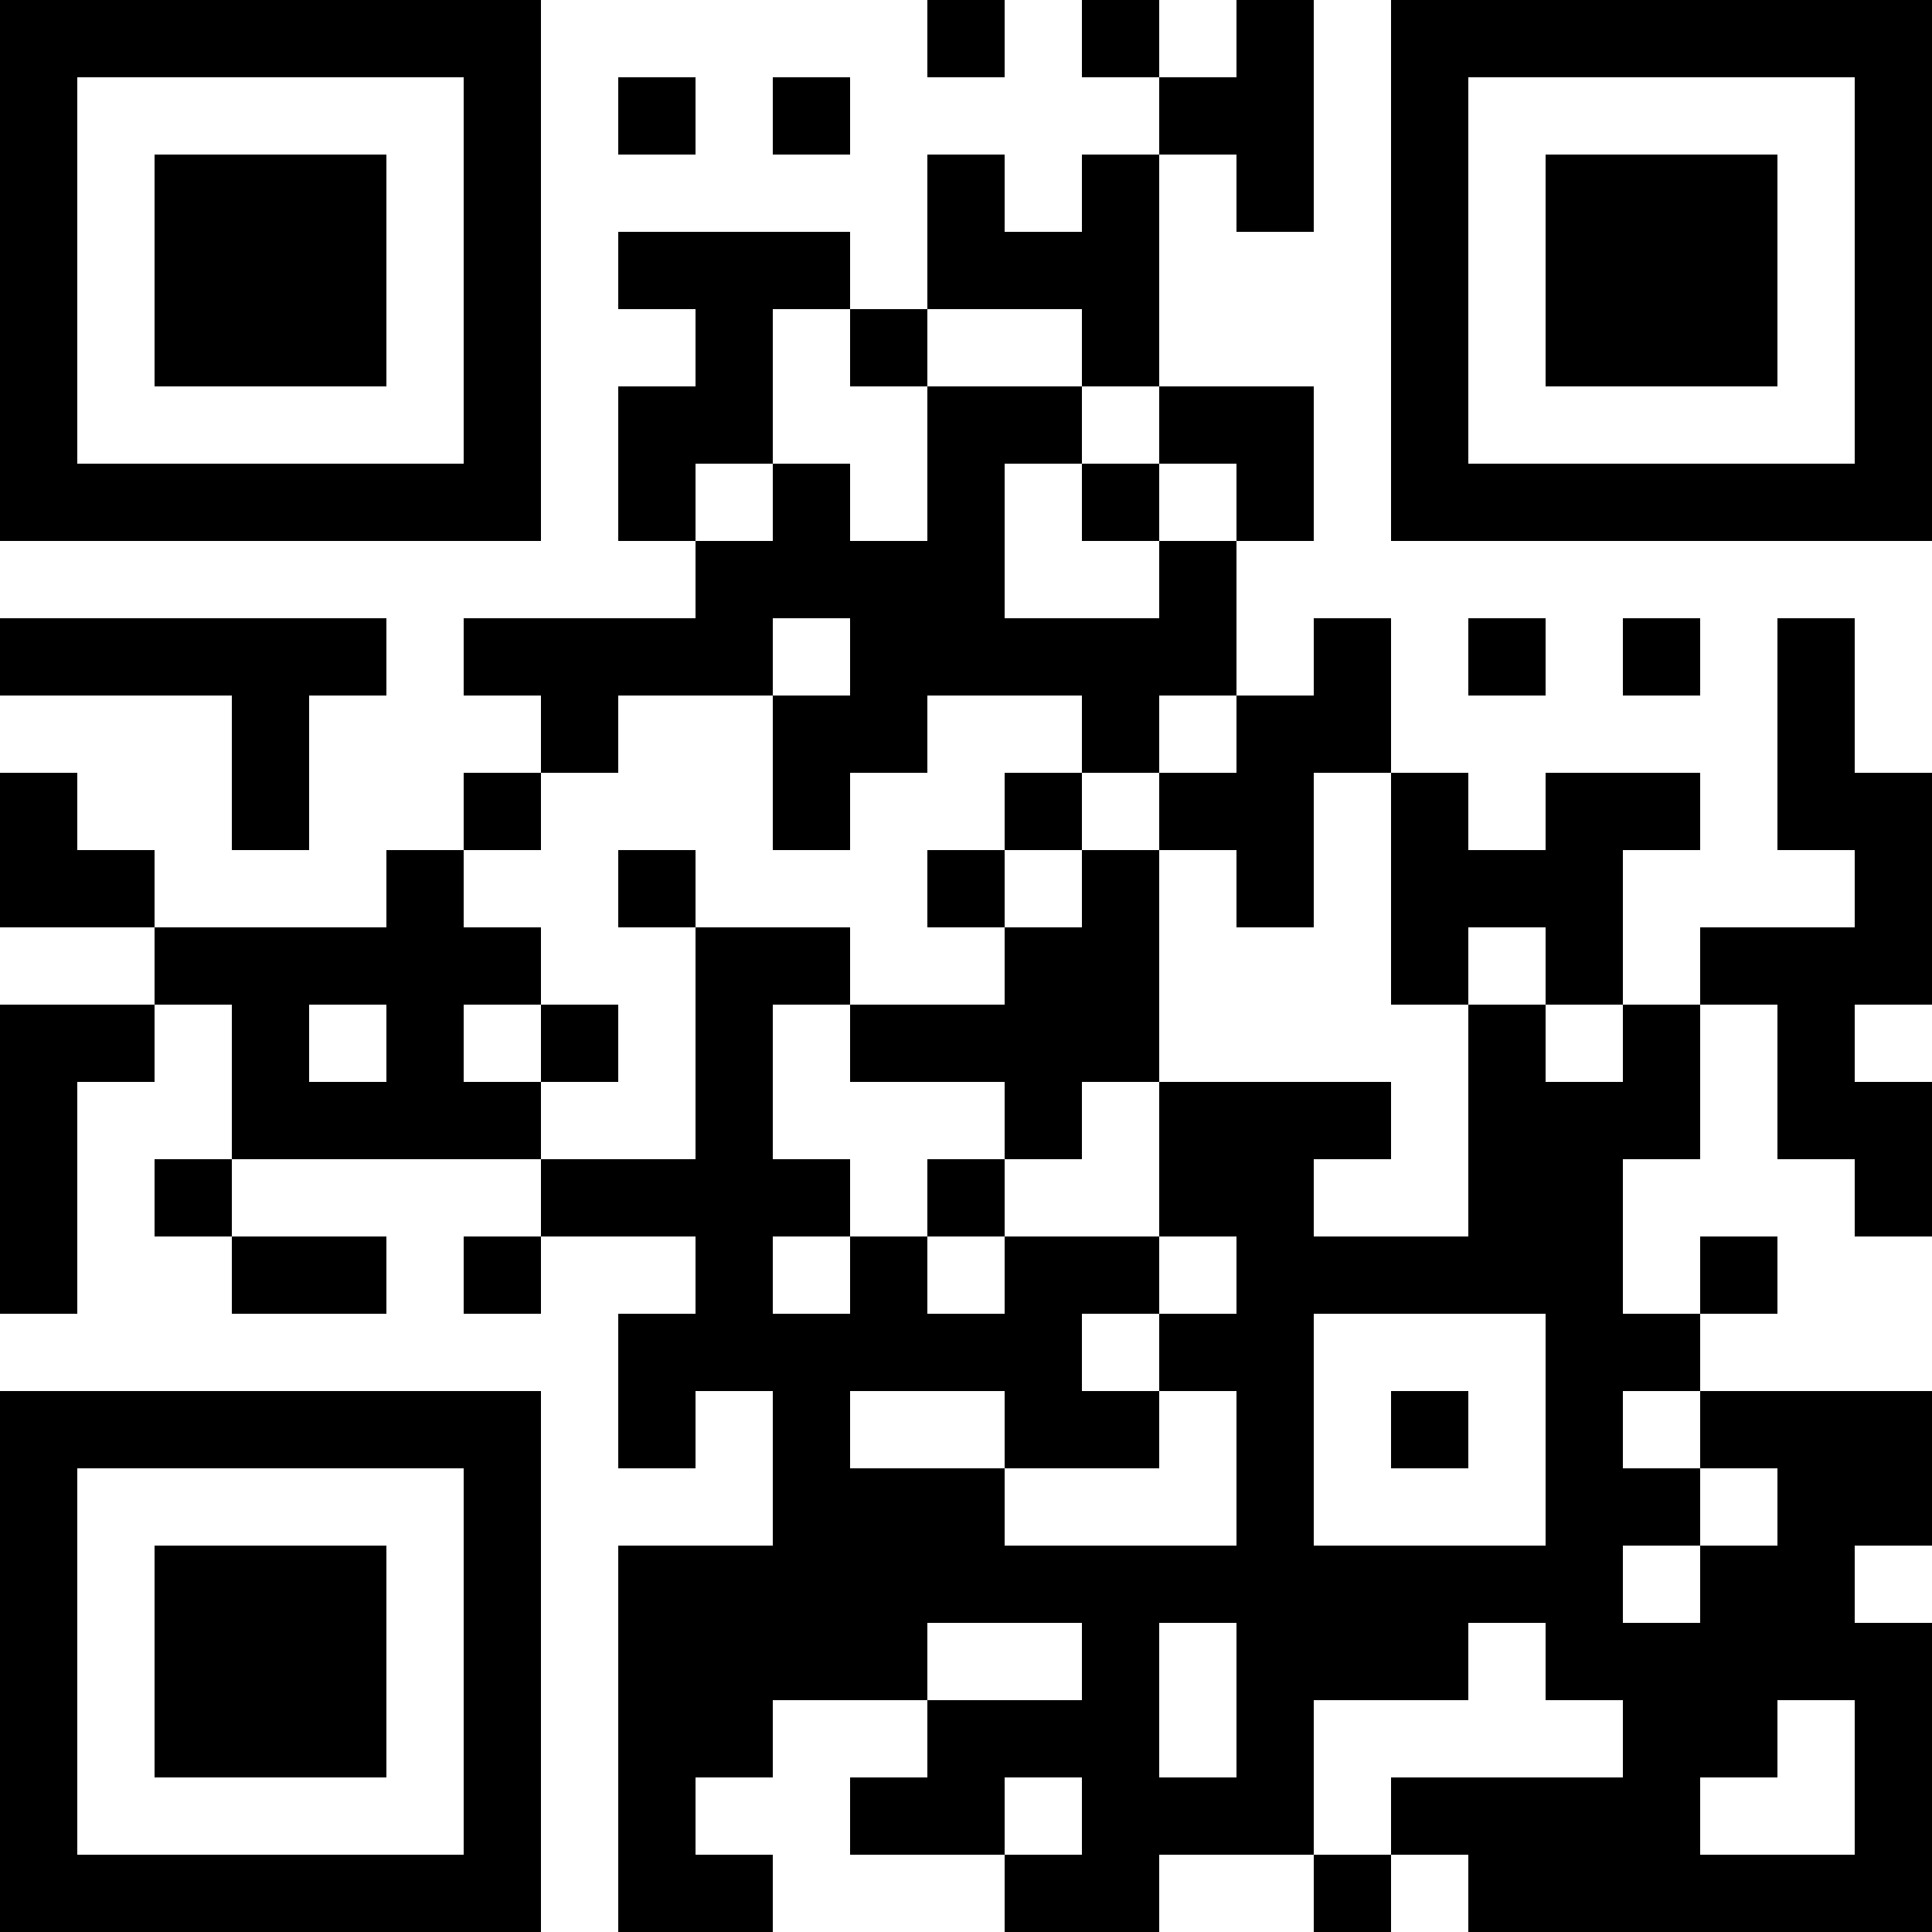 <?xml version="1.0" encoding="UTF-8"?>
<svg xmlns="http://www.w3.org/2000/svg" version="1.1" width="1000" height="1000" viewBox="0 0 1000 1000"><rect x="0" y="0" width="1000" height="1000" fill="#ffffff"/><g transform="scale(40)"><g transform="translate(0,0)"><path fill-rule="evenodd" d="M12 0L12 1L13 1L13 0ZM14 0L14 1L15 1L15 2L14 2L14 3L13 3L13 2L12 2L12 4L11 4L11 3L8 3L8 4L9 4L9 5L8 5L8 7L9 7L9 8L6 8L6 9L7 9L7 10L6 10L6 11L5 11L5 12L2 12L2 11L1 11L1 10L0 10L0 12L2 12L2 13L0 13L0 17L1 17L1 14L2 14L2 13L3 13L3 15L2 15L2 16L3 16L3 17L5 17L5 16L3 16L3 15L7 15L7 16L6 16L6 17L7 17L7 16L9 16L9 17L8 17L8 19L9 19L9 18L10 18L10 20L8 20L8 25L10 25L10 24L9 24L9 23L10 23L10 22L12 22L12 23L11 23L11 24L13 24L13 25L15 25L15 24L17 24L17 25L18 25L18 24L19 24L19 25L25 25L25 21L24 21L24 20L25 20L25 18L22 18L22 17L23 17L23 16L22 16L22 17L21 17L21 15L22 15L22 13L23 13L23 15L24 15L24 16L25 16L25 14L24 14L24 13L25 13L25 10L24 10L24 8L23 8L23 11L24 11L24 12L22 12L22 13L21 13L21 11L22 11L22 10L20 10L20 11L19 11L19 10L18 10L18 8L17 8L17 9L16 9L16 7L17 7L17 5L15 5L15 2L16 2L16 3L17 3L17 0L16 0L16 1L15 1L15 0ZM8 1L8 2L9 2L9 1ZM10 1L10 2L11 2L11 1ZM10 4L10 6L9 6L9 7L10 7L10 6L11 6L11 7L12 7L12 5L14 5L14 6L13 6L13 8L15 8L15 7L16 7L16 6L15 6L15 5L14 5L14 4L12 4L12 5L11 5L11 4ZM14 6L14 7L15 7L15 6ZM0 8L0 9L3 9L3 11L4 11L4 9L5 9L5 8ZM10 8L10 9L8 9L8 10L7 10L7 11L6 11L6 12L7 12L7 13L6 13L6 14L7 14L7 15L9 15L9 12L11 12L11 13L10 13L10 15L11 15L11 16L10 16L10 17L11 17L11 16L12 16L12 17L13 17L13 16L15 16L15 17L14 17L14 18L15 18L15 19L13 19L13 18L11 18L11 19L13 19L13 20L16 20L16 18L15 18L15 17L16 17L16 16L15 16L15 14L18 14L18 15L17 15L17 16L19 16L19 13L20 13L20 14L21 14L21 13L20 13L20 12L19 12L19 13L18 13L18 10L17 10L17 12L16 12L16 11L15 11L15 10L16 10L16 9L15 9L15 10L14 10L14 9L12 9L12 10L11 10L11 11L10 11L10 9L11 9L11 8ZM19 8L19 9L20 9L20 8ZM21 8L21 9L22 9L22 8ZM13 10L13 11L12 11L12 12L13 12L13 13L11 13L11 14L13 14L13 15L12 15L12 16L13 16L13 15L14 15L14 14L15 14L15 11L14 11L14 10ZM8 11L8 12L9 12L9 11ZM13 11L13 12L14 12L14 11ZM4 13L4 14L5 14L5 13ZM7 13L7 14L8 14L8 13ZM17 17L17 20L20 20L20 17ZM18 18L18 19L19 19L19 18ZM21 18L21 19L22 19L22 20L21 20L21 21L22 21L22 20L23 20L23 19L22 19L22 18ZM12 21L12 22L14 22L14 21ZM15 21L15 23L16 23L16 21ZM19 21L19 22L17 22L17 24L18 24L18 23L21 23L21 22L20 22L20 21ZM23 22L23 23L22 23L22 24L24 24L24 22ZM13 23L13 24L14 24L14 23ZM0 0L0 7L7 7L7 0ZM1 1L1 6L6 6L6 1ZM2 2L2 5L5 5L5 2ZM18 0L18 7L25 7L25 0ZM19 1L19 6L24 6L24 1ZM20 2L20 5L23 5L23 2ZM0 18L0 25L7 25L7 18ZM1 19L1 24L6 24L6 19ZM2 20L2 23L5 23L5 20Z" fill="#000000"/></g></g></svg>
